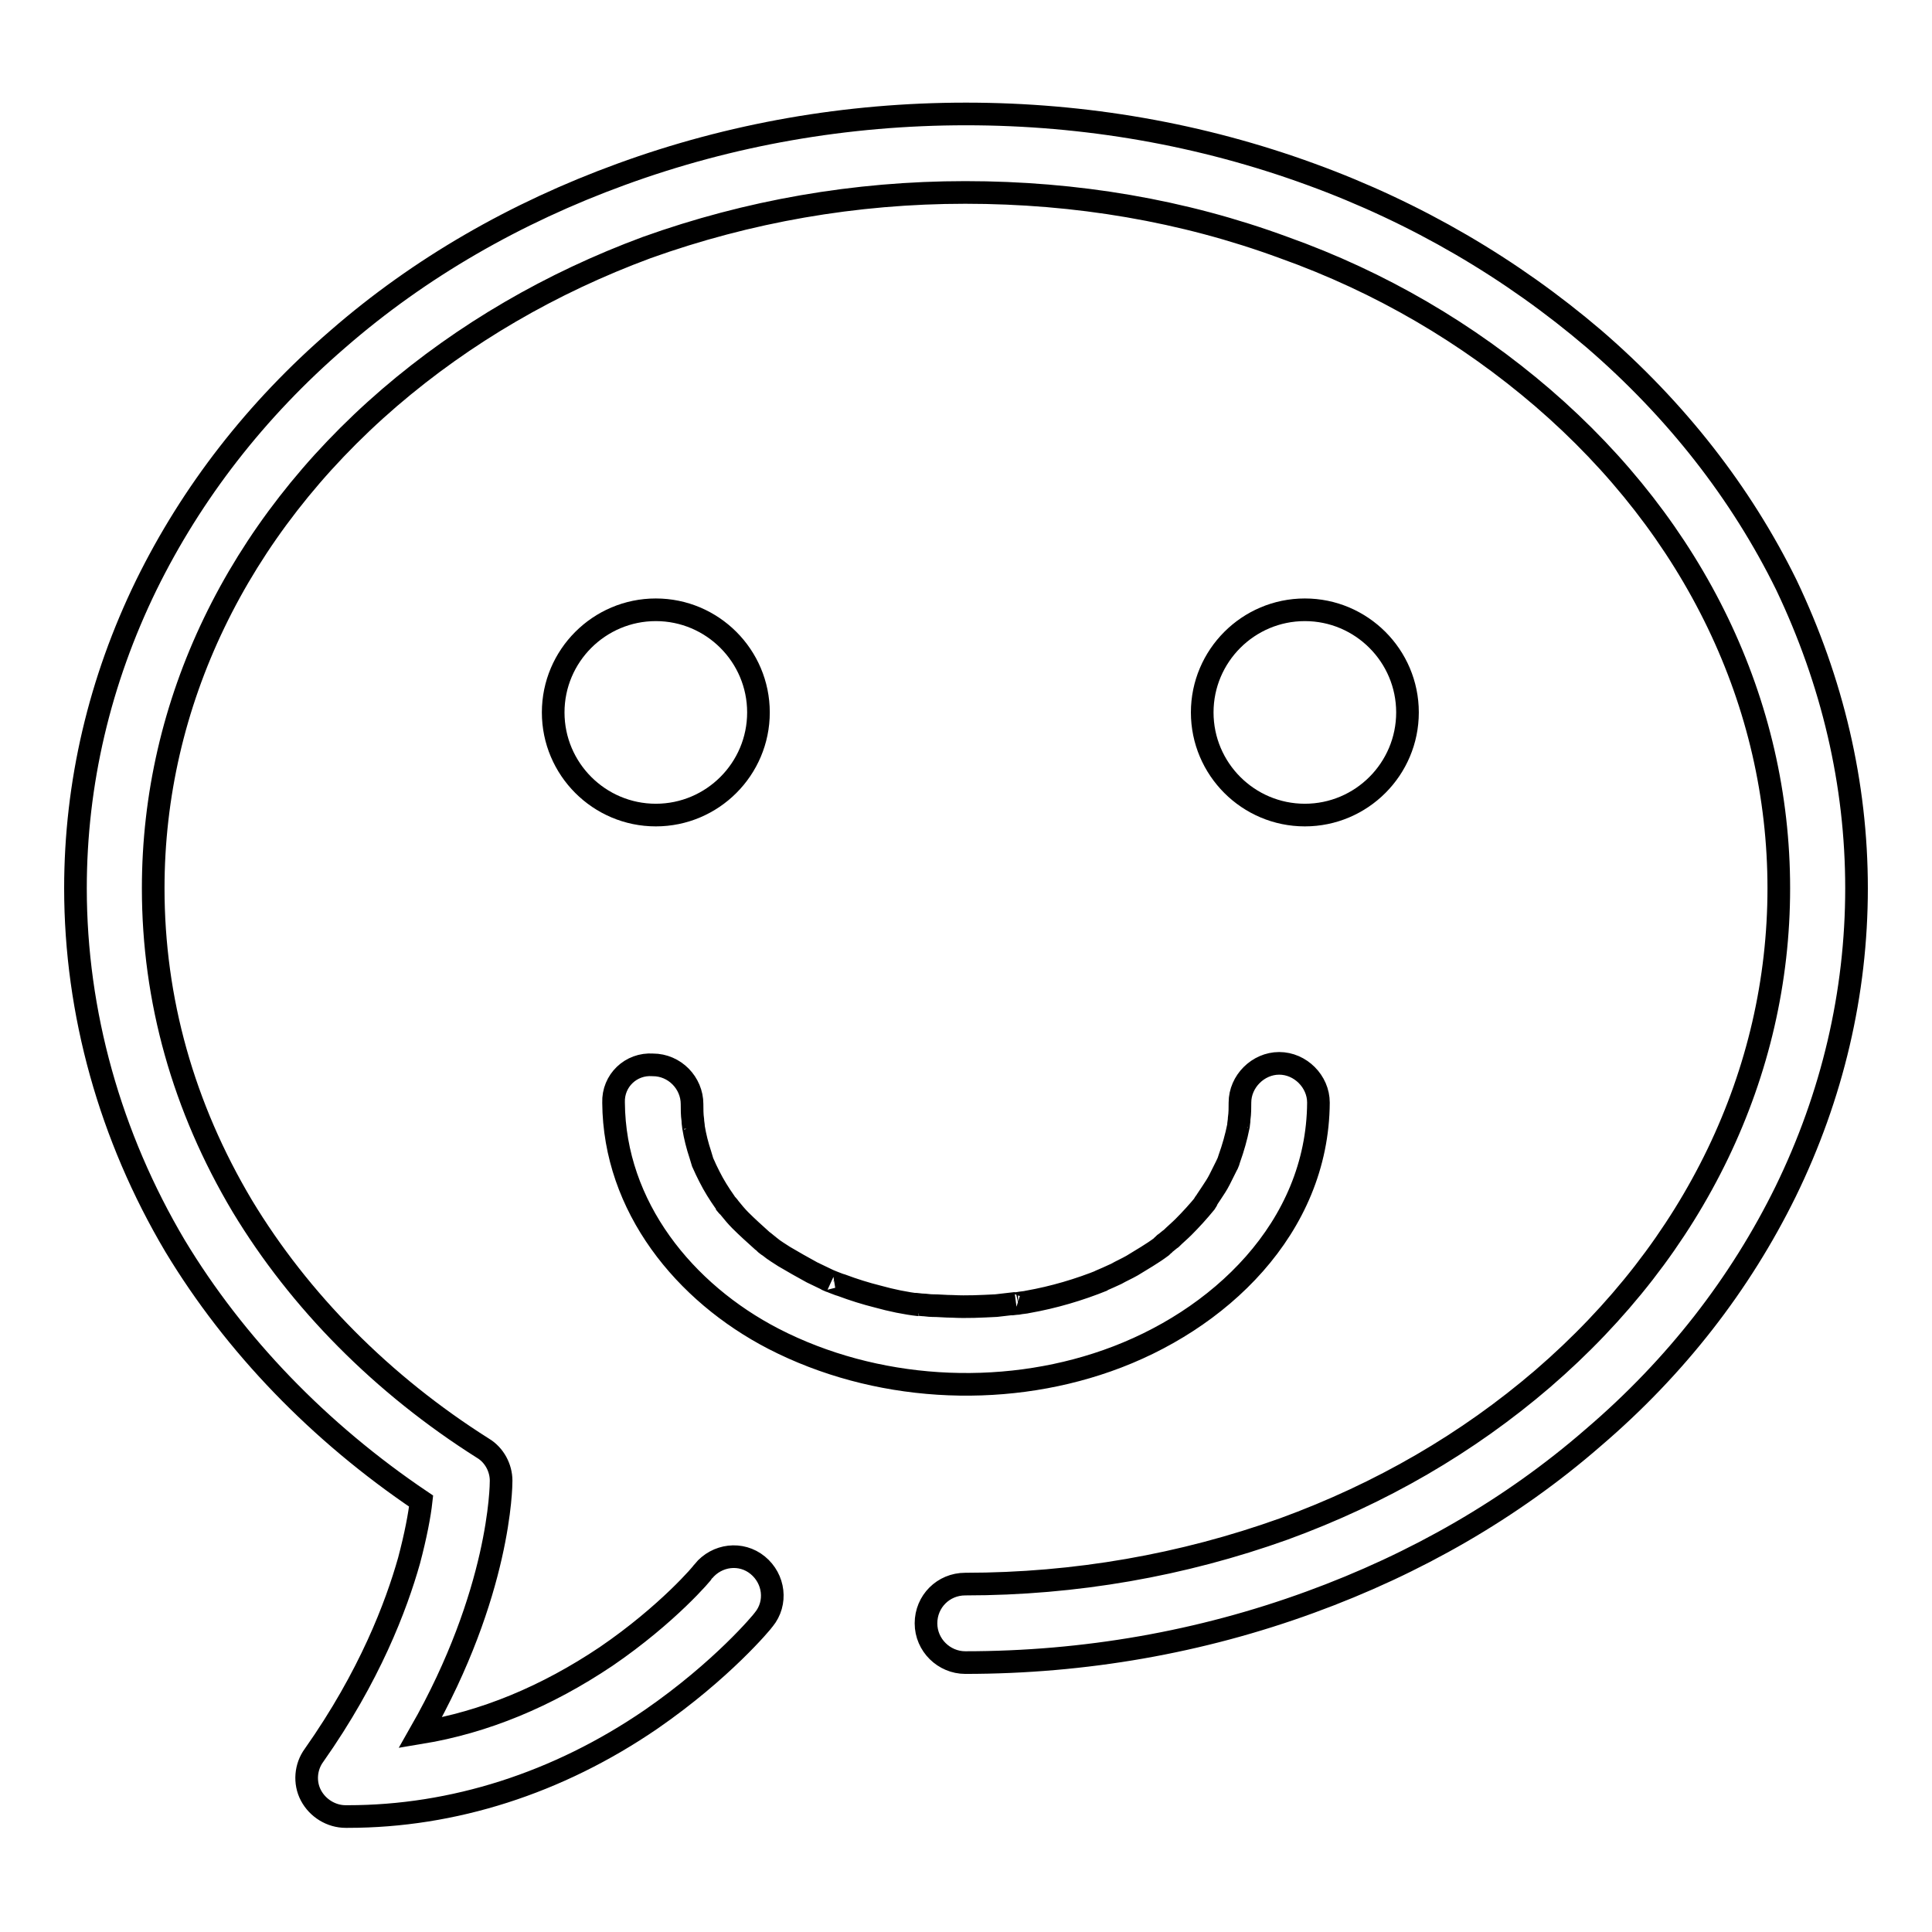 <?xml version="1.0" encoding="utf-8"?>
<!-- Svg Vector Icons : http://www.onlinewebfonts.com/icon -->
<!DOCTYPE svg PUBLIC "-//W3C//DTD SVG 1.1//EN" "http://www.w3.org/Graphics/SVG/1.1/DTD/svg11.dtd">
<svg version="1.1" xmlns="http://www.w3.org/2000/svg" xmlns:xlink="http://www.w3.org/1999/xlink" x="0px" y="0px" viewBox="0 0 256 256" enable-background="new 0 0 256 256" xml:space="preserve">
<g><g><path stroke-width="3" fill-opacity="0" stroke="#000000"  d="M246,117.7c0,13.9-3.2,27.5-9.4,40.2c-6,12.2-14.5,23.2-25.5,32.6c-10.8,9.4-23.5,16.7-37.5,21.8c-14.5,5.3-29.9,8-45.7,8c-2.8,0-5.2-2.3-5.2-5.2s2.3-5.2,5.2-5.2c14.6,0,28.8-2.5,42.2-7.3c12.9-4.7,24.4-11.4,34.3-19.9c20.2-17.4,31.3-40.5,31.3-65c0-24.5-11.1-47.6-31.3-65c-9.9-8.5-21.4-15.3-34.3-19.9c-13.3-4.9-27.5-7.3-42.2-7.3c-14.6,0-28.8,2.5-42.2,7.3C73,37.5,61.5,44.2,51.6,52.7c-20.2,17.4-31.3,40.5-31.3,65c0,14.8,4,29,11.8,42.1c7.6,12.6,18.6,23.7,31.9,32.1c1.5,0.9,2.4,2.6,2.4,4.3c0,0.7-0.1,14.8-10.7,33.4c8.5-1.4,16.7-4.8,24.6-10.1c8.2-5.6,12.9-11.2,12.9-11.3c1.8-2.2,5-2.6,7.2-0.8c2.2,1.8,2.6,5,0.8,7.2c-0.2,0.3-5.5,6.7-14.9,13.2c-12.4,8.5-26.3,12.9-40.2,12.9h-0.3c-1.9,0-3.7-1.1-4.6-2.8c-0.9-1.7-0.7-3.8,0.4-5.3c7.4-10.5,10.9-19.8,12.6-25.8c0.9-3.4,1.4-6.1,1.6-7.9c-13.5-9.1-24.7-20.7-32.6-33.8C14.6,150.6,10,134.2,10,117.7c0-13.9,3.2-27.5,9.4-40.2c6-12.2,14.5-23.2,25.4-32.6c10.8-9.4,23.5-16.7,37.5-21.8c14.5-5.3,29.9-8,45.7-8s31.2,2.7,45.7,8c14,5.1,26.6,12.5,37.5,21.8c10.9,9.4,19.5,20.4,25.5,32.6C242.8,90.3,246,103.8,246,117.7L246,117.7L246,117.7z"/><path stroke-width="3" fill-opacity="0" stroke="#000000"  d="M81.3,146.1c0.1,13.8,9.4,25.2,21.2,31.3c13.4,6.9,30,7.9,44.2,2.9c14.8-5.2,27.9-17.6,28-34.2c0-2.8-2.4-5.2-5.2-5.2c-2.8,0-5.2,2.4-5.2,5.2c0,0.7,0,1.4-0.1,2.1c0,0.3-0.1,0.7-0.1,1c0.2-1.5,0-0.3,0,0c-0.3,1.5-0.7,2.9-1.2,4.3c-0.1,0.3-0.2,0.7-0.4,1c0.6-1.3,0.1-0.2,0,0c-0.3,0.6-0.6,1.2-0.9,1.8c-0.3,0.6-0.7,1.2-1.1,1.8c-0.2,0.3-0.4,0.6-0.6,0.9c-0.1,0.2-0.3,0.4-0.4,0.6c0.5-0.6,0.5-0.7,0.2-0.2c-0.9,1.1-1.9,2.2-2.9,3.2c-0.5,0.5-1.1,1-1.6,1.5c-0.3,0.2-0.6,0.5-0.9,0.7c-0.4,0.4-0.4,0.3,0.2-0.1c-0.2,0.1-0.4,0.3-0.6,0.5c-1.2,0.9-2.6,1.7-3.9,2.5c-0.7,0.4-1.4,0.7-2.1,1.1c-0.4,0.2-0.7,0.3-1.1,0.5c-0.2,0.1-1.9,0.8-0.6,0.3c-3.2,1.3-6.6,2.3-10,2.9c-0.4,0.1-0.8,0.1-1.3,0.2c-0.2,0-1.6,0.2-0.3,0c-0.9,0.1-1.8,0.2-2.6,0.3c-2,0.1-3.9,0.2-5.8,0.1c-0.9,0-1.8-0.1-2.7-0.1c-0.4,0-0.9-0.1-1.3-0.1c-0.2,0-1.7-0.2-0.4,0c-1.8-0.2-3.7-0.6-5.5-1.1c-1.6-0.4-3.2-0.9-4.8-1.5c-0.4-0.1-0.8-0.3-1.1-0.4c-0.2-0.1-1.5-0.6-0.3-0.1c-0.8-0.4-1.7-0.8-2.5-1.2c-1.3-0.7-2.5-1.4-3.7-2.1c-0.6-0.4-1.3-0.8-1.9-1.3c-0.2-0.1-1.2-0.9-0.1-0.1c-0.3-0.2-0.6-0.5-0.9-0.7c-1-0.9-2-1.8-2.9-2.7c-0.5-0.5-1-1.1-1.4-1.6c-0.2-0.3-0.5-0.6-0.7-0.8c0.9,1.1,0.1,0.1,0-0.1c-0.7-1-1.4-2.1-2-3.3c-0.3-0.6-0.6-1.2-0.9-1.9c0.6,1.3,0.1,0.2,0,0c-0.1-0.3-0.2-0.7-0.3-1c-0.4-1.2-0.7-2.4-0.9-3.6c0-0.3-0.2-1.5,0,0c0-0.3-0.1-0.7-0.1-1c-0.1-0.7-0.1-1.4-0.1-2.1c0-2.8-2.3-5.2-5.2-5.2C83.6,140.9,81.2,143.2,81.3,146.1L81.3,146.1L81.3,146.1z"/><path stroke-width="3" fill-opacity="0" stroke="#000000"  d="M73.3,94.4c0,7.5,6.1,13.6,13.6,13.6c7.5,0,13.6-6.1,13.6-13.6s-6.1-13.6-13.6-13.6S73.3,86.9,73.3,94.4z"/><path stroke-width="3" fill-opacity="0" stroke="#000000"  d="M159.3,94.4c0,7.5,6.1,13.6,13.6,13.6c7.5,0,13.6-6.1,13.6-13.6s-6.1-13.6-13.6-13.6C165.4,80.8,159.3,86.9,159.3,94.4L159.3,94.4z"/></g></g>
</svg>